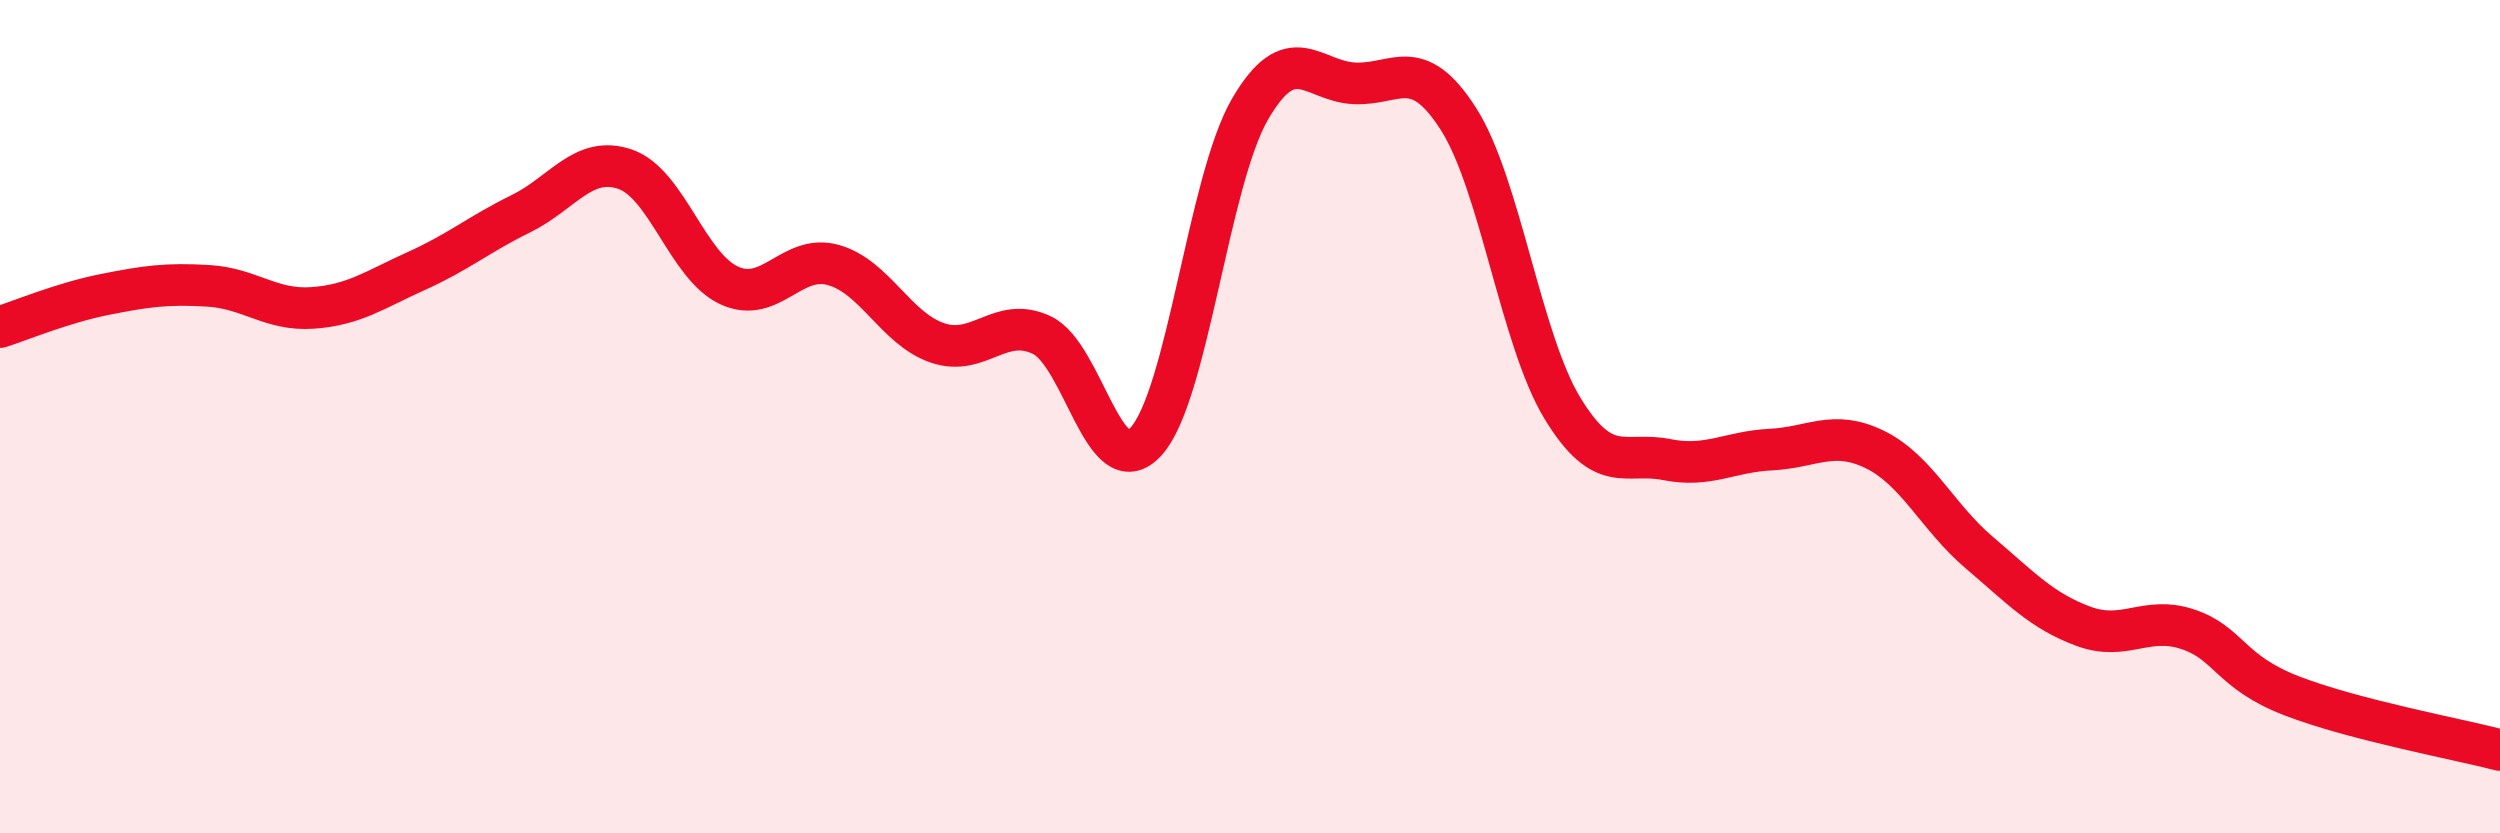 
    <svg width="60" height="20" viewBox="0 0 60 20" xmlns="http://www.w3.org/2000/svg">
      <path
        d="M 0,7.85 C 0.5,7.69 1.5,7.27 2.5,7.07 C 3.5,6.87 4,6.8 5,6.86 C 6,6.92 6.5,7.46 7.5,7.39 C 8.5,7.32 9,6.95 10,6.5 C 11,6.05 11.5,5.62 12.5,5.13 C 13.5,4.64 14,3.72 15,4.06 C 16,4.4 16.5,6.39 17.5,6.85 C 18.5,7.31 19,6.08 20,6.36 C 21,6.64 21.5,7.89 22.5,8.23 C 23.5,8.57 24,7.57 25,8.04 C 26,8.51 26.5,11.68 27.5,10.6 C 28.5,9.52 29,4.34 30,2.62 C 31,0.9 31.5,1.95 32.5,2 C 33.5,2.05 34,1.29 35,2.85 C 36,4.41 36.5,8.16 37.5,9.8 C 38.5,11.44 39,10.83 40,11.03 C 41,11.23 41.5,10.84 42.5,10.79 C 43.5,10.74 44,10.3 45,10.79 C 46,11.28 46.5,12.41 47.5,13.26 C 48.5,14.11 49,14.66 50,15.03 C 51,15.4 51.5,14.77 52.5,15.1 C 53.5,15.43 53.5,16.12 55,16.7 C 56.5,17.28 59,17.74 60,18L60 20L0 20Z"
        fill="#EB0A25"
        opacity="0.1"
        stroke-linecap="round"
        stroke-linejoin="round"
      />
      <path
        d="M 0,7.85 C 0.5,7.69 1.5,7.27 2.5,7.07 C 3.5,6.87 4,6.8 5,6.86 C 6,6.92 6.5,7.46 7.5,7.39 C 8.5,7.32 9,6.95 10,6.5 C 11,6.05 11.5,5.62 12.5,5.13 C 13.5,4.64 14,3.72 15,4.06 C 16,4.4 16.5,6.39 17.5,6.85 C 18.5,7.31 19,6.08 20,6.36 C 21,6.64 21.5,7.89 22.5,8.23 C 23.5,8.57 24,7.57 25,8.04 C 26,8.51 26.5,11.68 27.5,10.6 C 28.5,9.52 29,4.34 30,2.62 C 31,0.9 31.5,1.95 32.5,2 C 33.5,2.05 34,1.29 35,2.85 C 36,4.41 36.5,8.16 37.5,9.8 C 38.5,11.44 39,10.83 40,11.03 C 41,11.23 41.5,10.84 42.5,10.79 C 43.5,10.74 44,10.3 45,10.79 C 46,11.28 46.5,12.41 47.5,13.26 C 48.5,14.11 49,14.66 50,15.03 C 51,15.4 51.5,14.77 52.5,15.1 C 53.5,15.43 53.5,16.12 55,16.7 C 56.5,17.28 59,17.74 60,18"
        stroke="#EB0A25"
        stroke-width="1"
        fill="none"
        stroke-linecap="round"
        stroke-linejoin="round"
      />
    </svg>
  